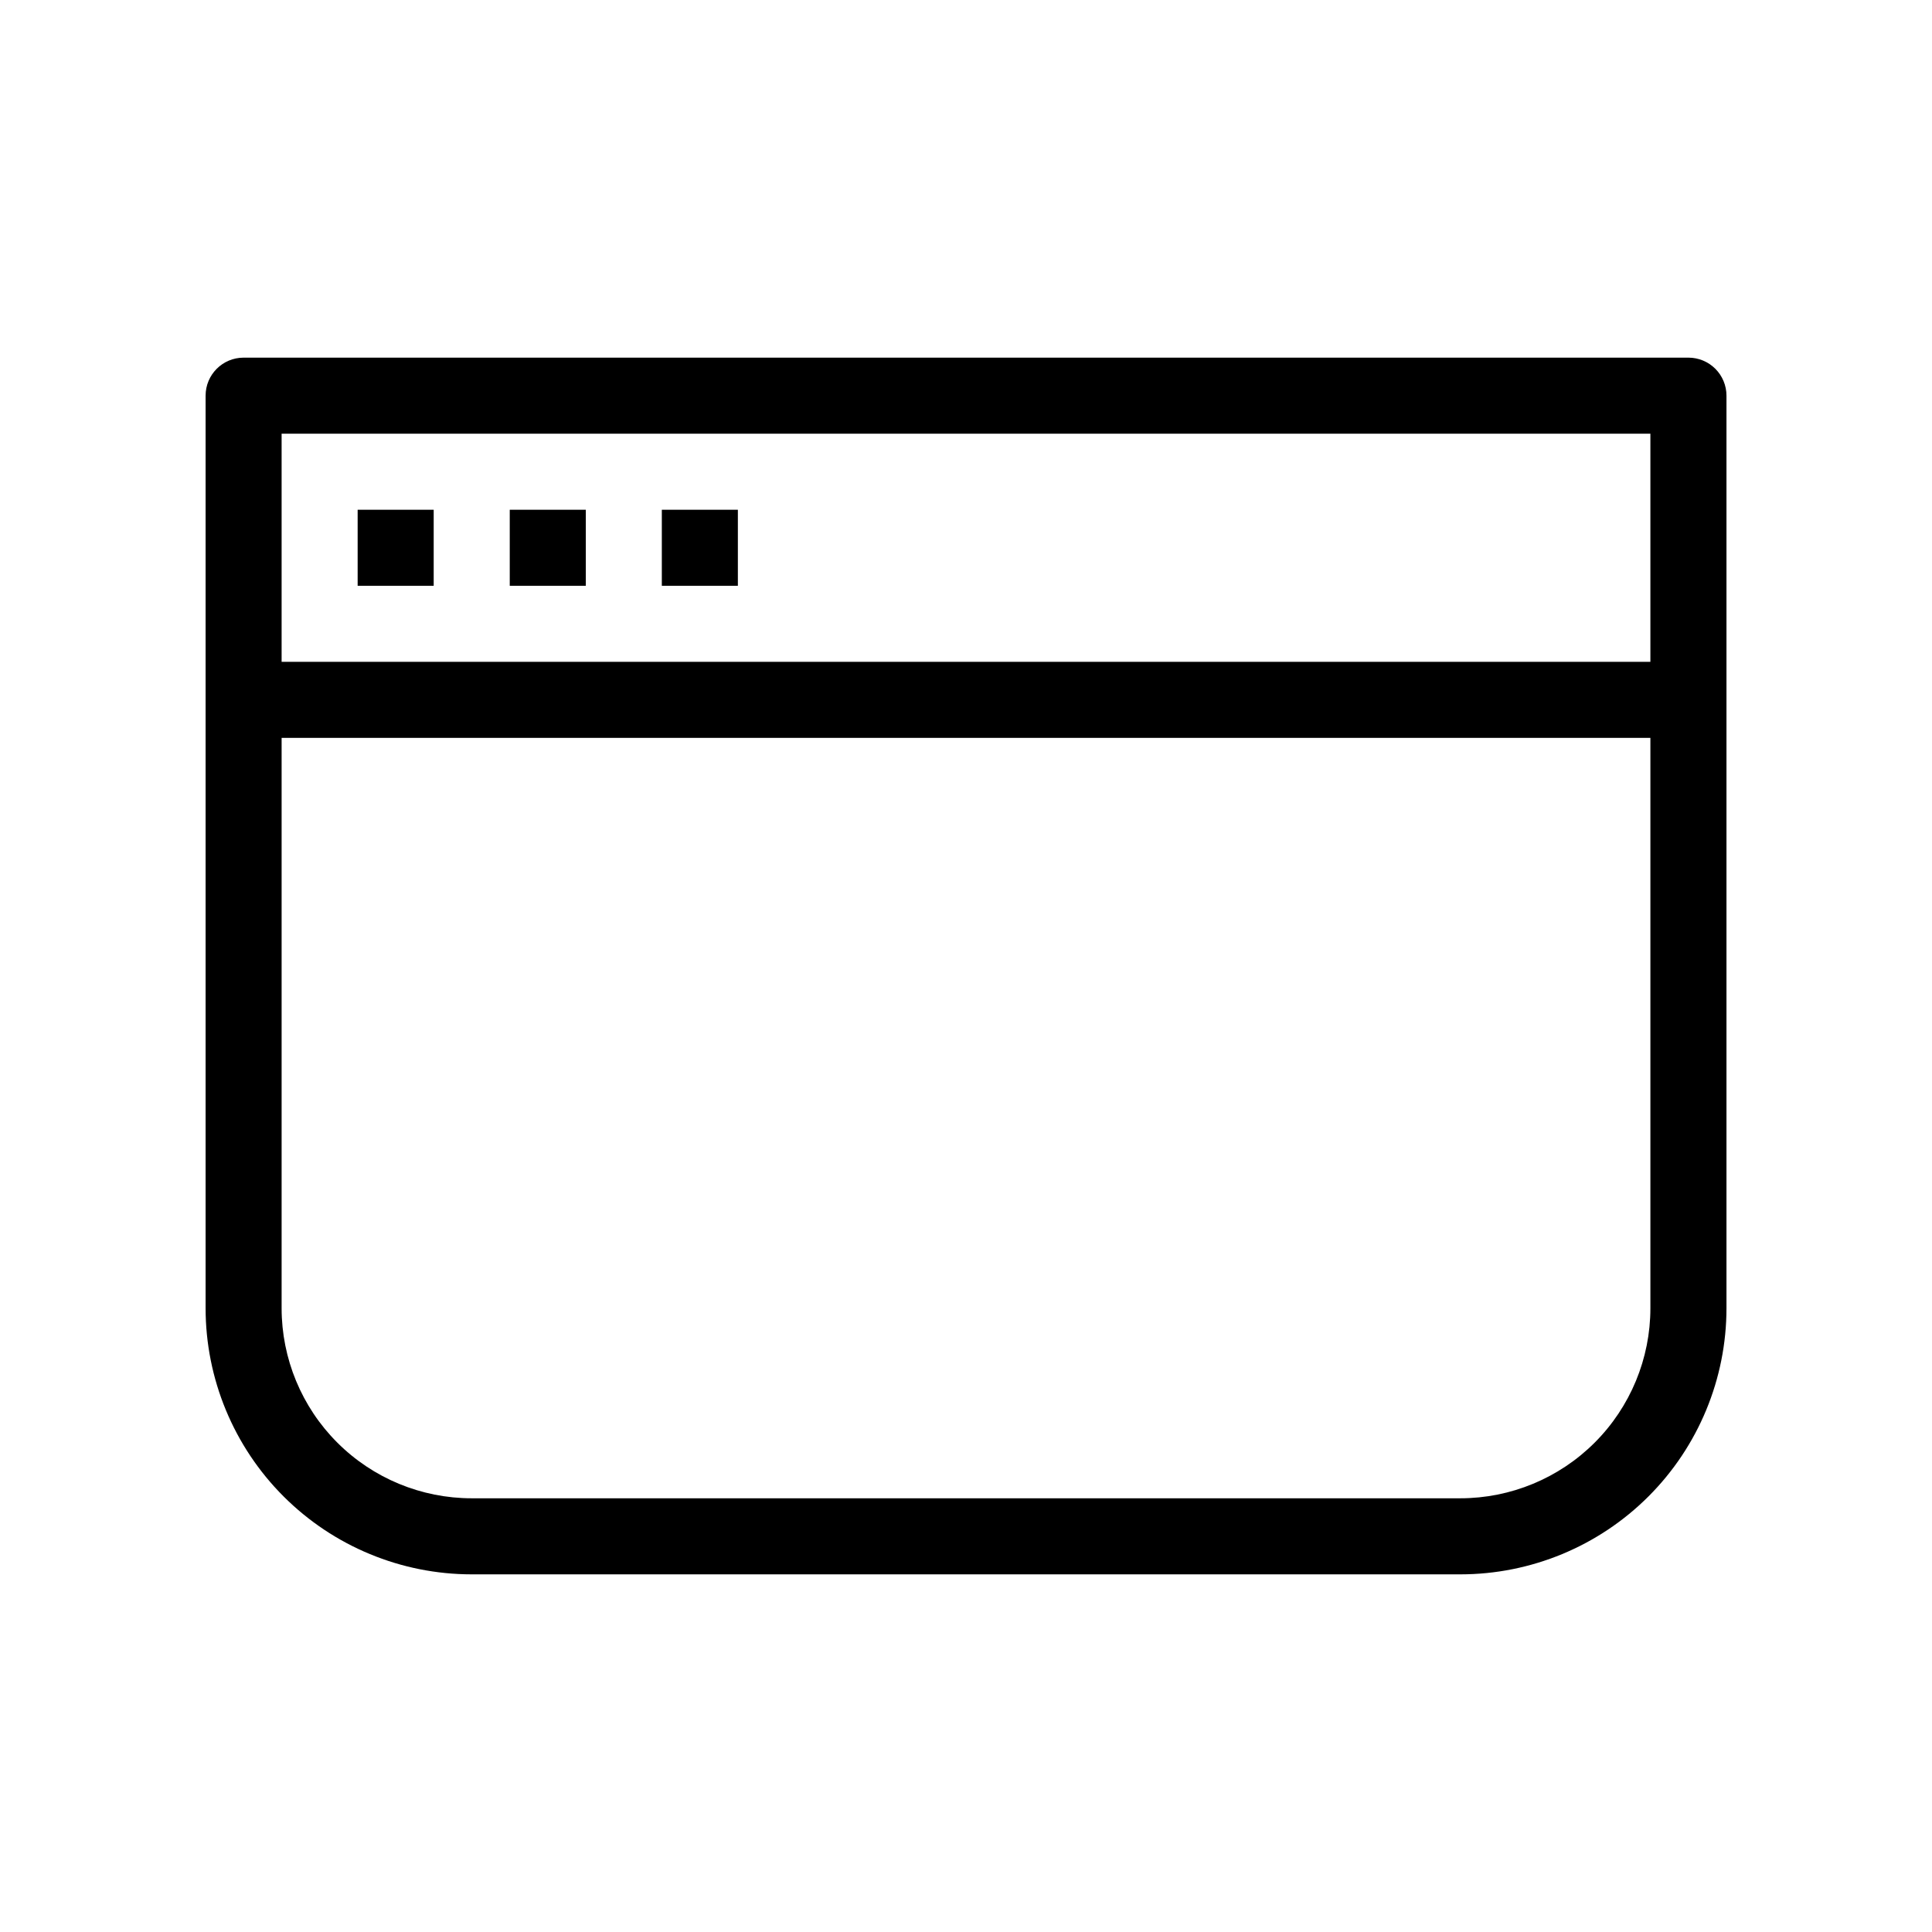 <?xml version="1.0" encoding="UTF-8"?>
<!-- Uploaded to: SVG Repo, www.svgrepo.com, Generator: SVG Repo Mixer Tools -->
<svg fill="#000000" width="800px" height="800px" version="1.1" viewBox="144 144 512 512" xmlns="http://www.w3.org/2000/svg">
 <g>
  <path d="m238.78 279.09h20.152v20.152h-20.152z"/>
  <path d="m279.09 279.09h20.152v20.152h-20.152z"/>
  <path d="m319.39 279.09h20.152v20.152h-20.152z"/>
  <path d="m591.45 238.78h-382.89c-5.566 0-10.074 4.508-10.074 10.074v241.83c0 18.707 7.43 36.648 20.656 49.875 13.227 13.227 31.168 20.66 49.875 20.66h261.98c18.707 0 36.648-7.434 49.875-20.66 13.227-13.227 20.66-31.168 20.66-49.875v-241.83c0-2.672-1.062-5.234-2.953-7.125-1.891-1.891-4.453-2.949-7.125-2.949zm-372.82 20.152h362.74v60.457h-362.74zm312.36 282.13h-261.98c-13.363 0-26.176-5.309-35.625-14.758-9.449-9.449-14.754-22.262-14.754-35.625v-151.14h362.74v151.14c0 13.363-5.309 26.176-14.758 35.625-9.449 9.449-22.262 14.758-35.625 14.758z"/>
 </g>
</svg>